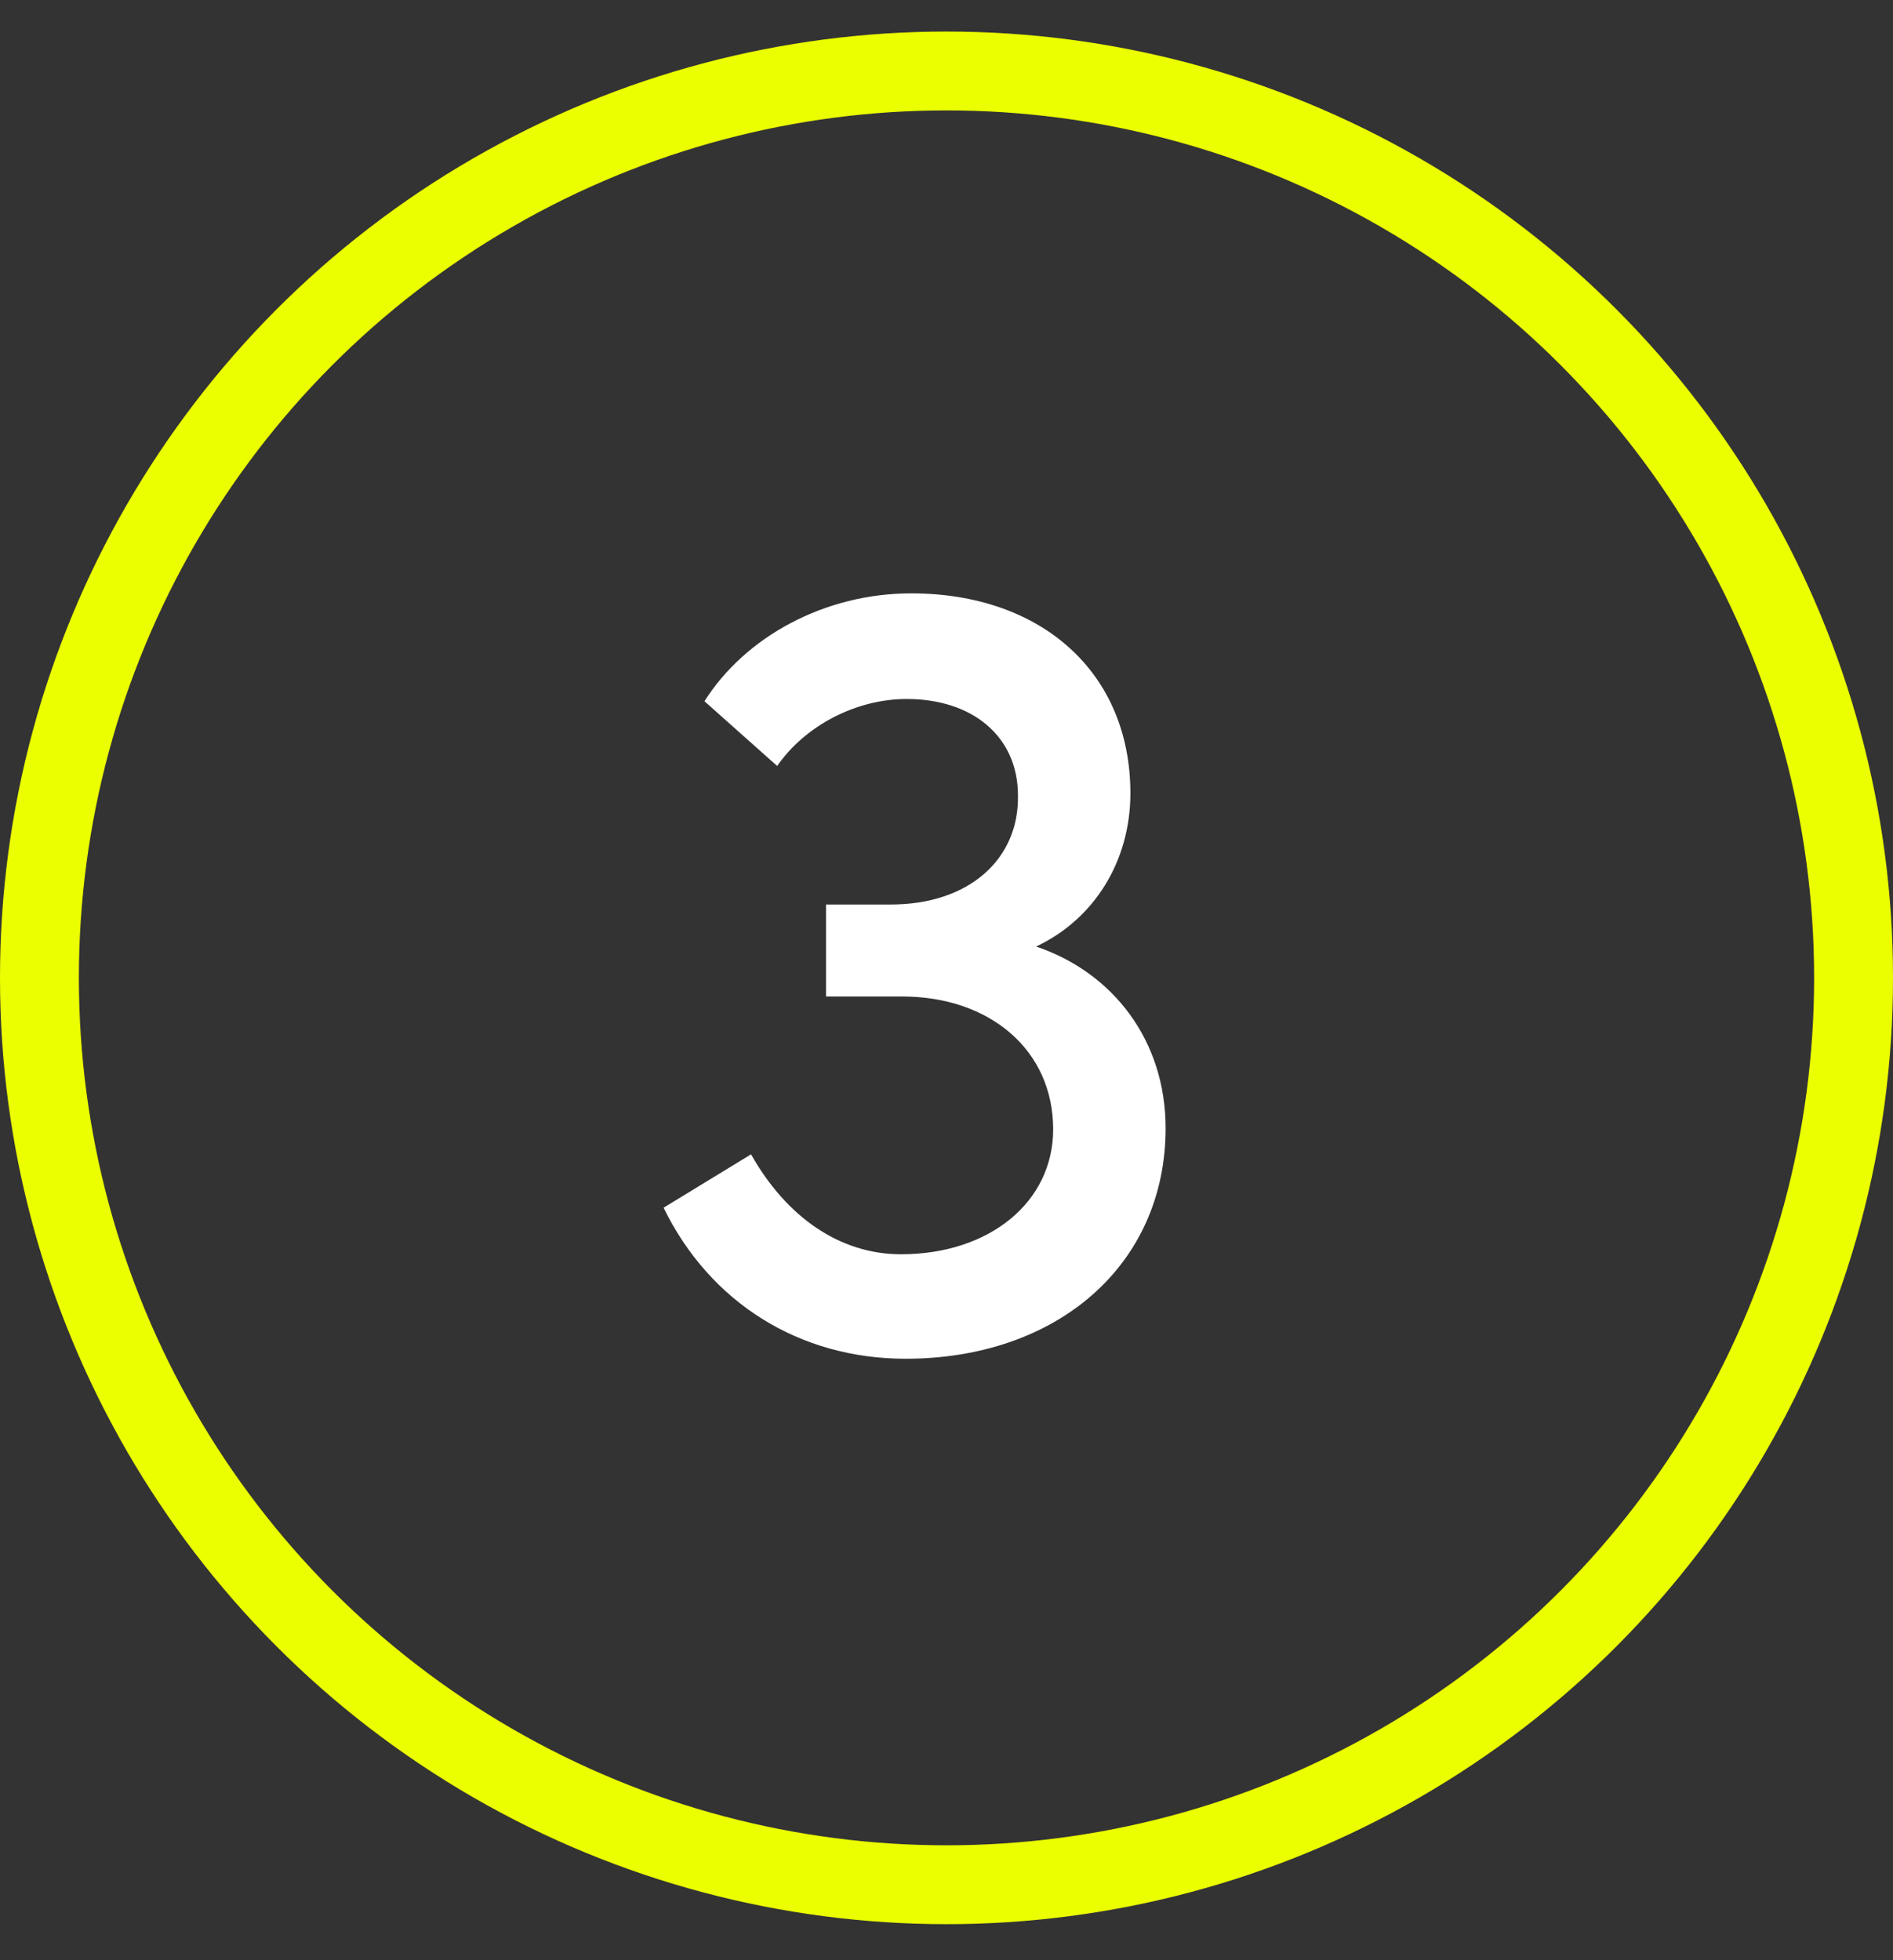 <svg width="84" height="87" viewBox="0 0 84 87" fill="none" xmlns="http://www.w3.org/2000/svg">
<rect x="0" y="0" width="84" height="87" fill="#333333" stroke="none"/>
<path d="M45.977 42.01C48.548 40.8 50.16 38.23 50.16 35.206C50.16 29.863 46.229 26.335 40.433 26.335C36.603 26.335 33.075 28.251 31.26 31.123L34.486 33.996C35.746 32.182 38.014 31.023 40.232 31.023C43.155 31.023 45.171 32.686 45.171 35.307C45.221 38.129 43.004 40.145 39.526 40.145H36.653V44.227H40.03C43.911 44.227 46.733 46.596 46.733 50.124C46.733 53.35 43.911 55.668 39.98 55.668C37.258 55.668 34.889 54.005 33.327 51.233L29.446 53.602C31.512 57.835 35.494 60.305 40.181 60.305C46.935 60.305 51.723 56.122 51.723 50.074C51.723 46.193 49.404 43.169 45.977 42.01Z" fill="white"/>
<circle cx="42" cy="43.4" r="40.25" stroke="#EBFF00" stroke-width="3.5"/>
</svg>
